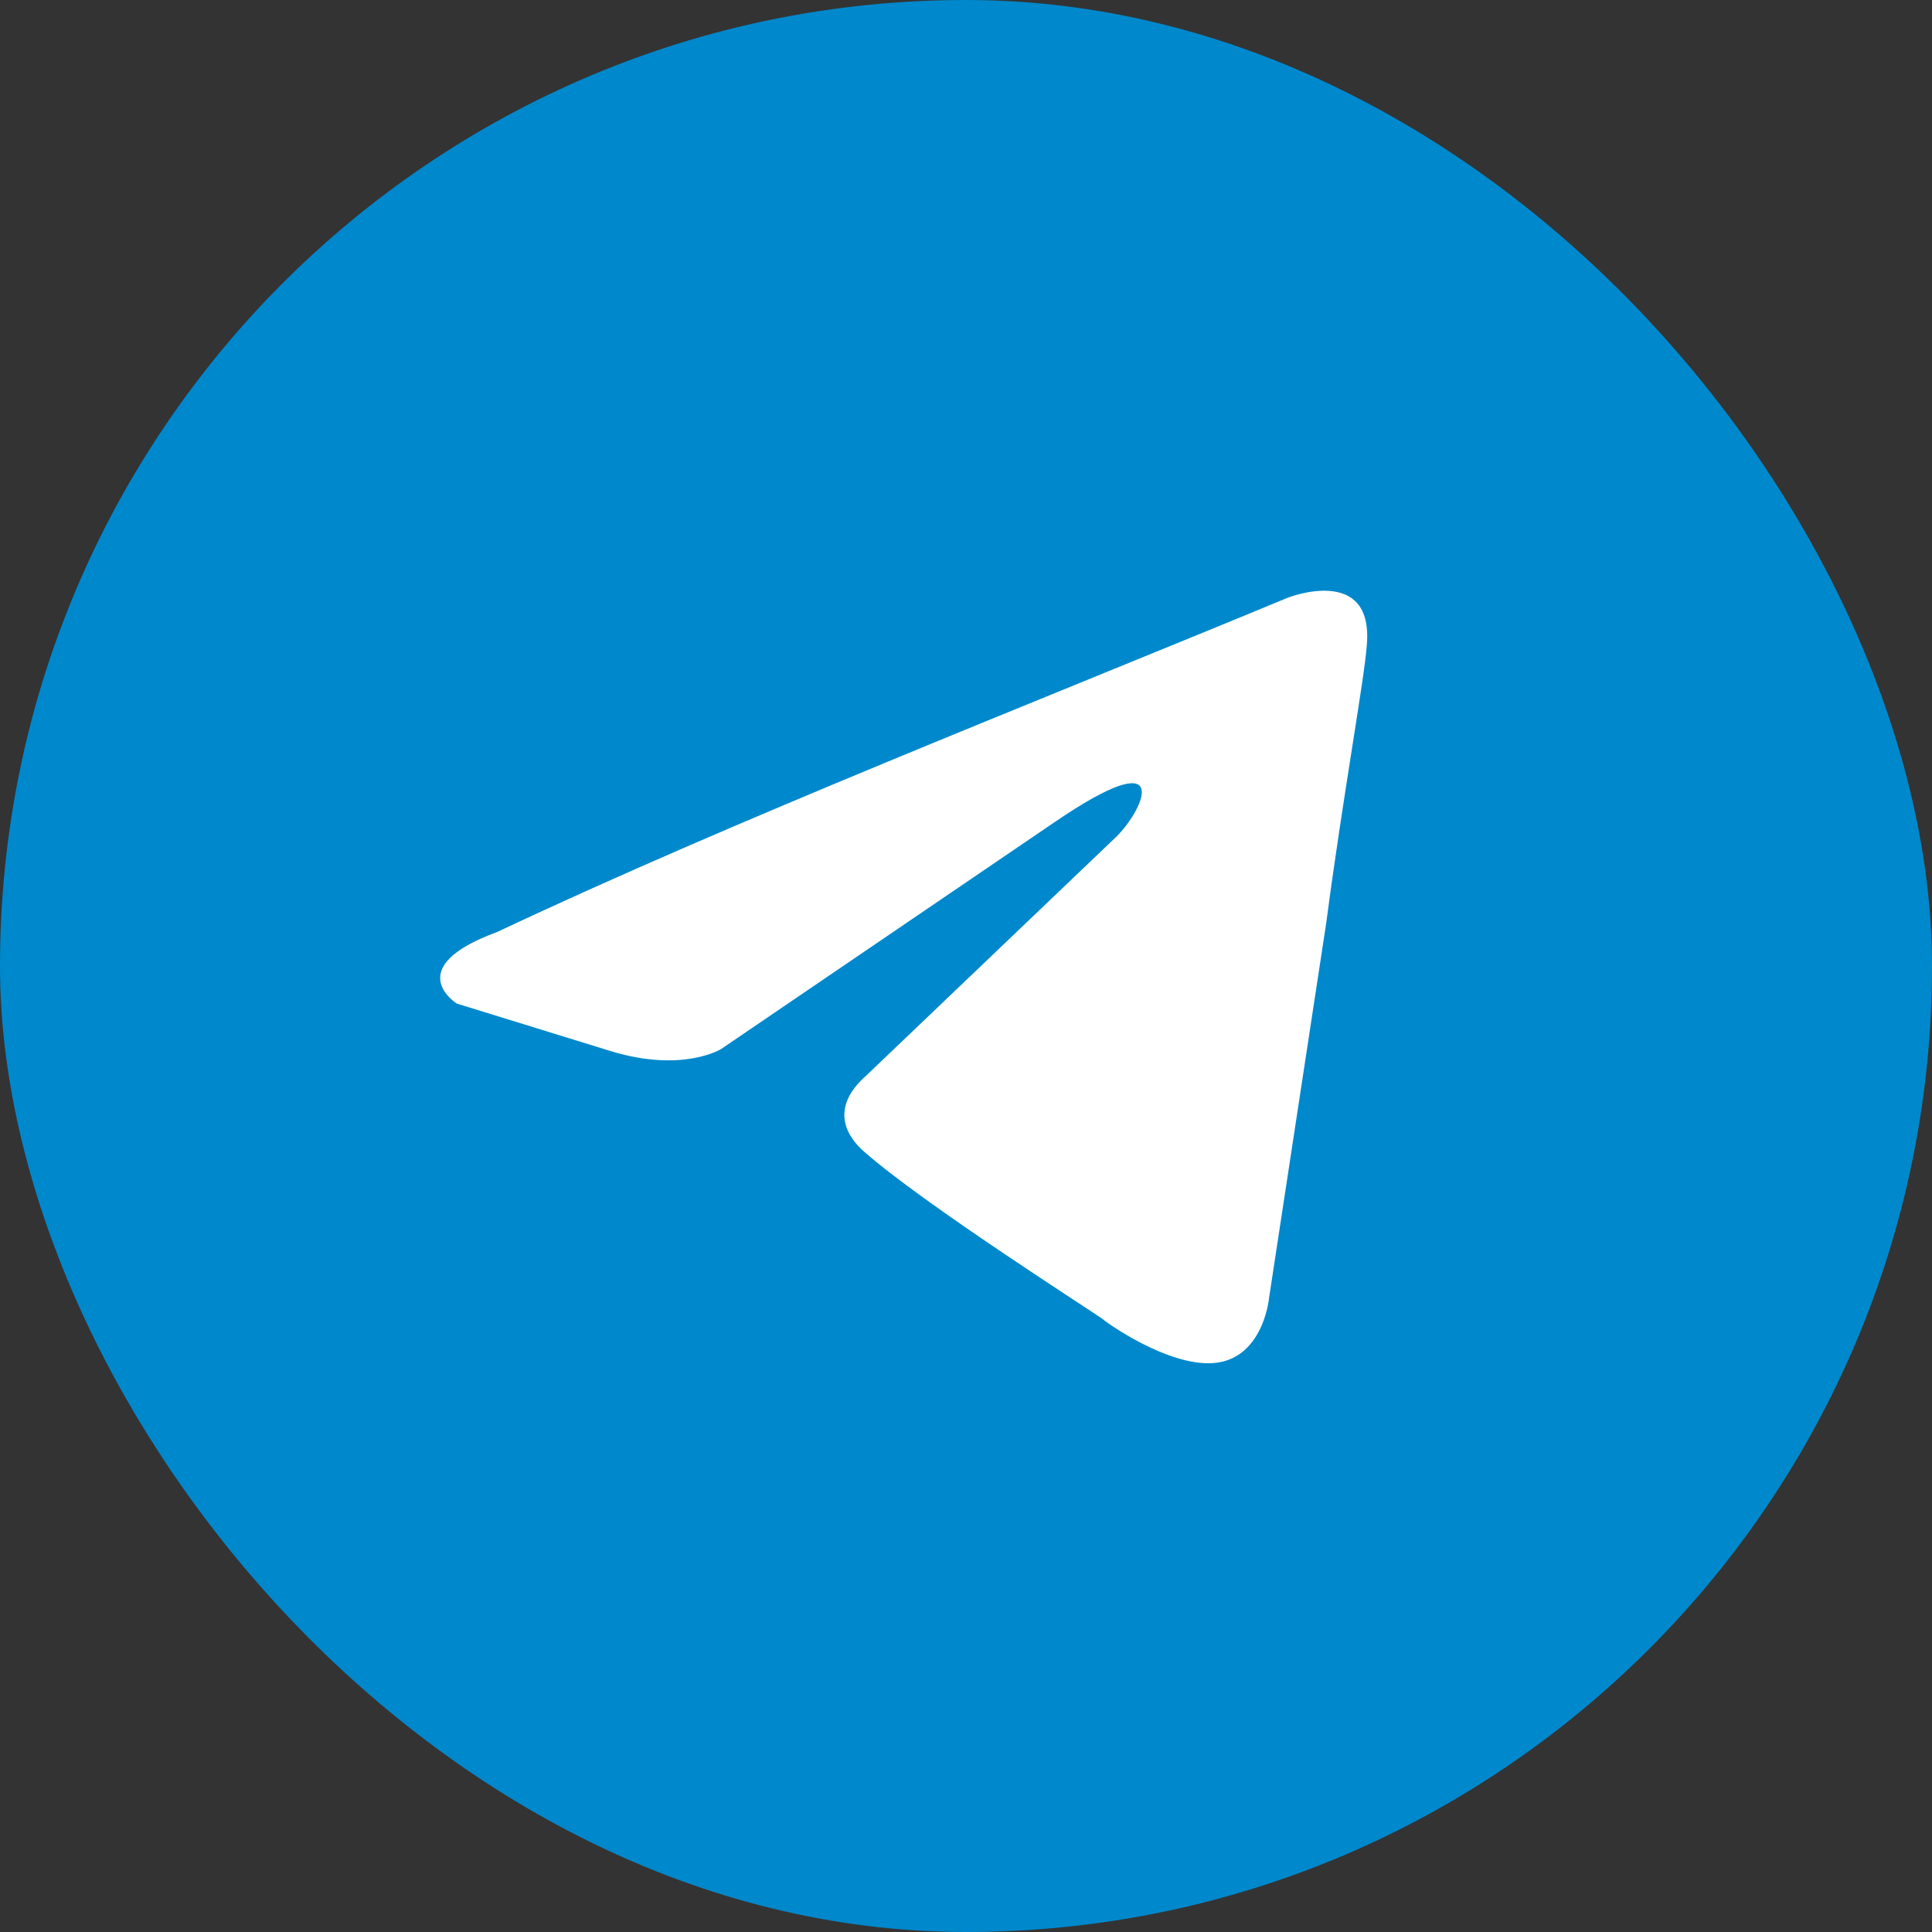 <svg width="62" height="62" viewBox="0 0 62 62" fill="none" xmlns="http://www.w3.org/2000/svg">
<rect x="0" y="0" width="62" height="62" fill="#333333" stroke="none"/>
<rect width="62" height="62" rx="31" fill="#0088CC"/>
<path d="M41.34 19.176C41.34 19.176 44.092 18.103 43.862 20.709C43.786 21.782 43.098 25.538 42.563 29.601L40.728 41.635C40.728 41.635 40.575 43.398 39.199 43.705C37.823 44.011 35.759 42.632 35.377 42.325C35.071 42.095 29.643 38.645 27.732 36.959C27.197 36.499 26.585 35.58 27.809 34.506L35.835 26.841C36.752 25.921 37.669 23.775 33.847 26.381L23.144 33.663C23.144 33.663 21.921 34.43 19.628 33.74L14.659 32.206C14.659 32.206 12.824 31.057 15.958 29.907C23.603 26.305 33.007 22.625 41.339 19.176H41.34Z" fill="white"/>
</svg>

